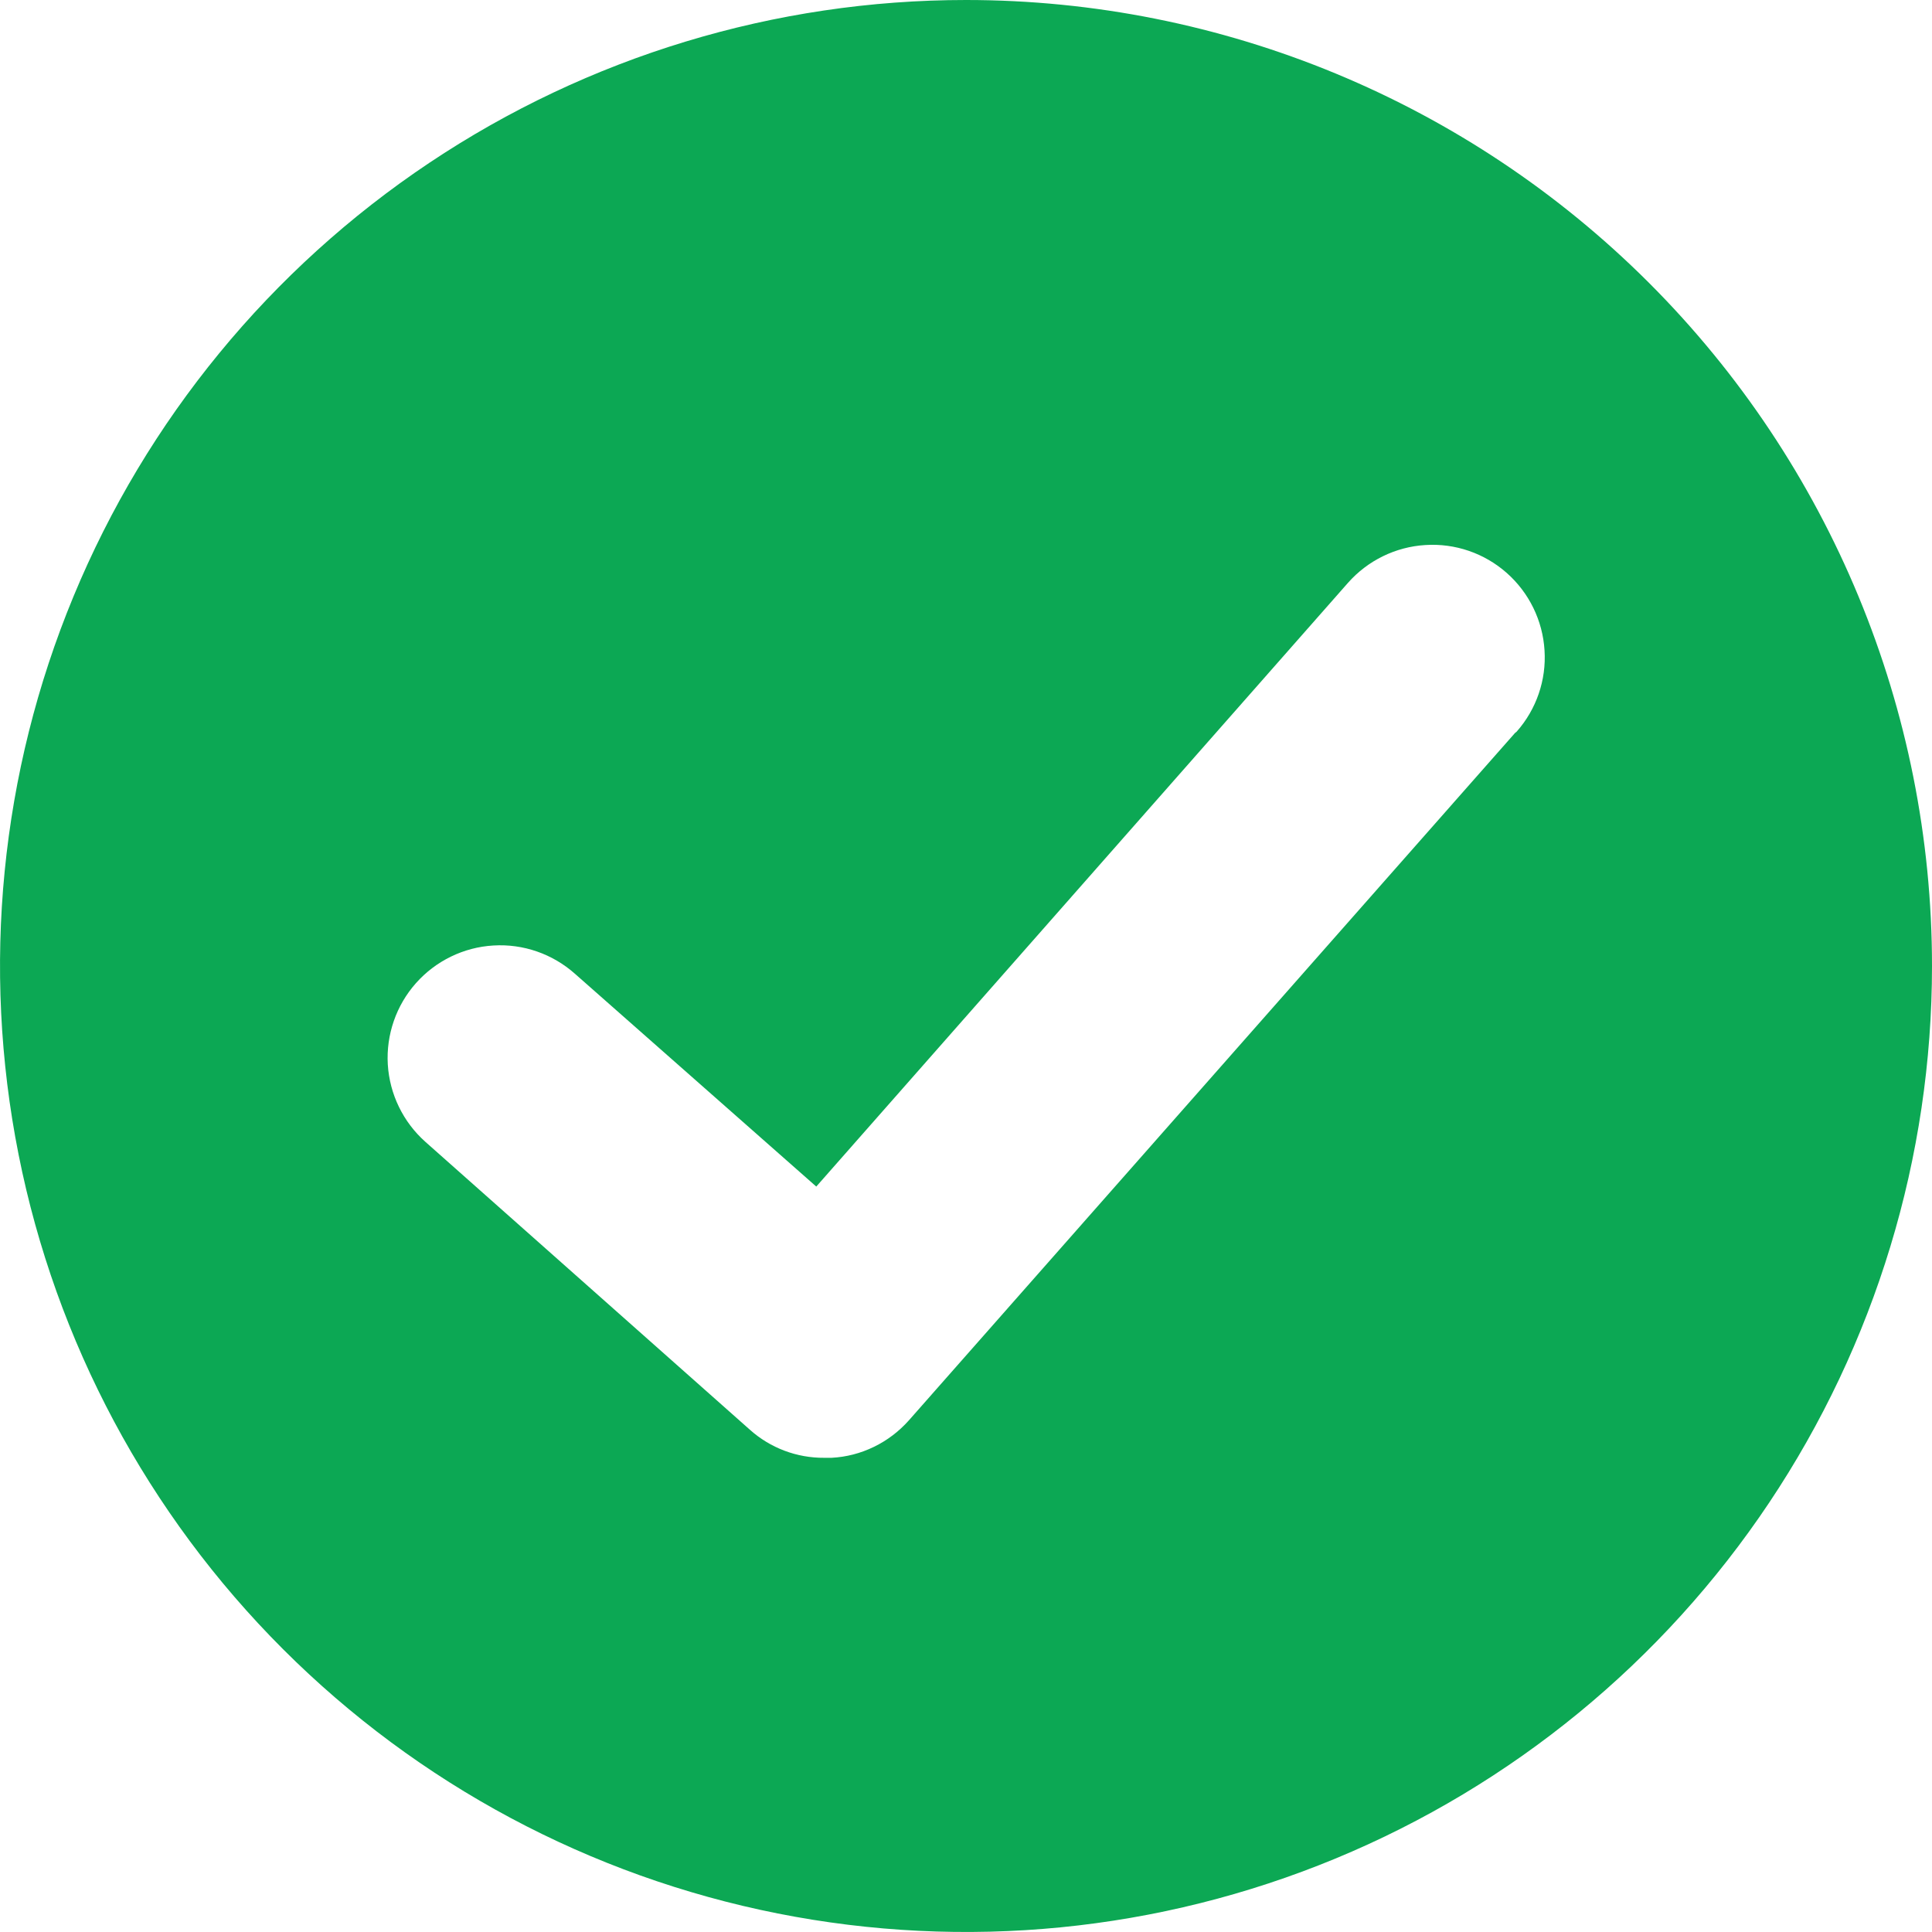 <svg width="18" height="18" viewBox="0 0 18 18" fill="none" xmlns="http://www.w3.org/2000/svg">
<g id="Check" clip-path="url(#clip0_2169_2875)">
<path id="Vector" d="M9 0C7.22 0 5.48 0.528 4 1.517C2.52 2.506 1.366 3.911 0.685 5.556C0.004 7.2 -0.174 9.01 0.173 10.756C0.52 12.502 1.377 14.105 2.636 15.364C3.895 16.623 5.498 17.48 7.244 17.827C8.99 18.174 10.8 17.996 12.444 17.315C14.089 16.634 15.494 15.48 16.483 14C17.472 12.52 18 10.78 18 9C18 6.613 17.052 4.324 15.364 2.636C13.676 0.948 11.387 0 9 0V0ZM14.115 6.829L8.467 13.234C8.376 13.336 8.266 13.42 8.142 13.48C8.019 13.54 7.885 13.575 7.747 13.582H7.68C7.424 13.584 7.177 13.491 6.986 13.32L3.964 10.639C3.756 10.454 3.63 10.195 3.613 9.917C3.597 9.64 3.691 9.367 3.876 9.159C4.06 8.952 4.32 8.825 4.597 8.809C4.875 8.792 5.147 8.887 5.355 9.071L7.605 11.055L12.559 5.43C12.743 5.222 13.002 5.095 13.279 5.078C13.557 5.06 13.83 5.154 14.038 5.338C14.246 5.522 14.373 5.781 14.39 6.059C14.408 6.336 14.314 6.609 14.13 6.817L14.115 6.829Z" fill="#0CA854"/>
</g>
<defs>
<clipPath id="clip0_2169_2875">
<rect width="18" height="18" fill="white"/>
</clipPath>
</defs>
</svg>
